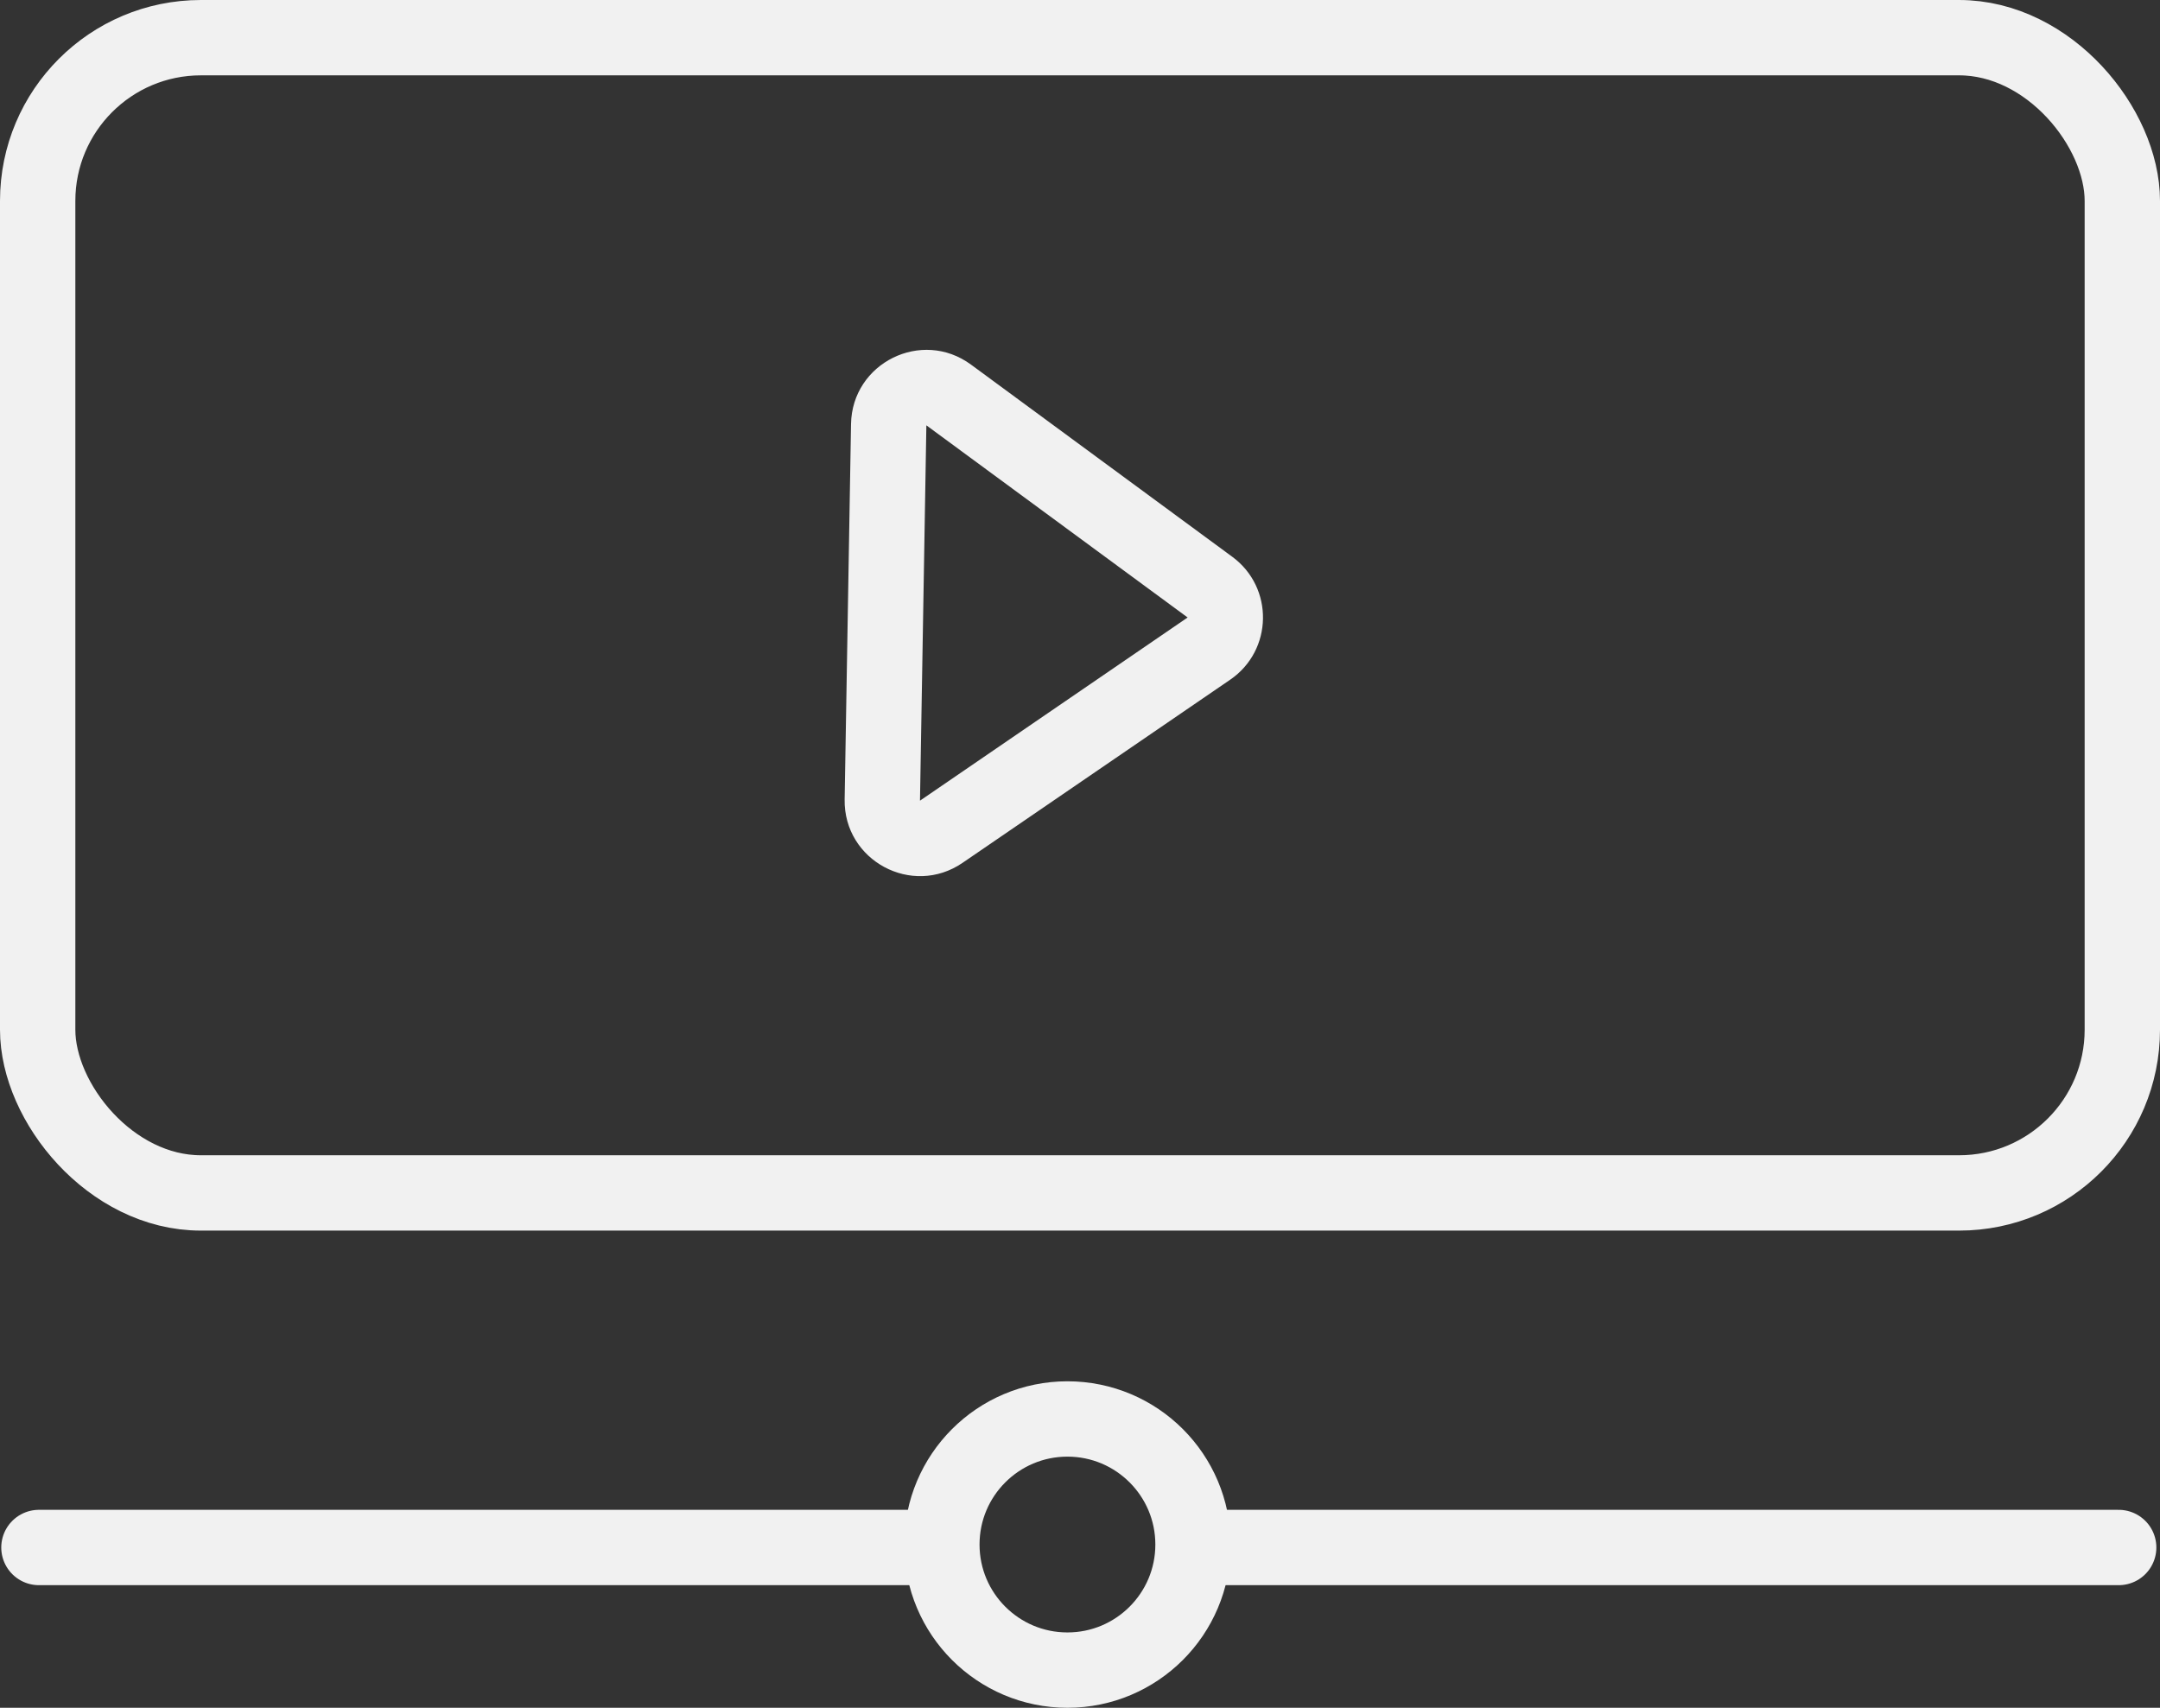 <svg xmlns="http://www.w3.org/2000/svg" width="86" height="68" viewBox="0 0 86 68"><rect x="0" y="0" width="86" height="68" fill="#333333" stroke="none"/><defs><style>.a,.b,.c,.e{fill:none;}.a,.c{stroke:#f1f1f1;stroke-width:3px;}.c{stroke-linecap:round;}.d,.f{stroke:none;}.f{fill:#f1f1f1;}</style></defs><g transform="translate(-858 -4481)"><g class="a" transform="translate(858 4481)"><rect class="d" width="86" height="49" rx="8"/><rect class="e" x="1.5" y="1.5" width="83" height="46" rx="6.5"/></g><g class="b" transform="matrix(-0.017, 1, -1, -0.017, 910.695, 4492.395)"><path class="d" d="M10.834,3.447a3,3,0,0,1,4.893,0L23.2,13.977a3,3,0,0,1-2.447,4.736H5.808a3,3,0,0,1-2.447-4.736Z"/><path class="f" d="M 13.28 5.184 L 5.808 15.713 C 5.808 15.713 5.808 15.713 5.808 15.713 L 20.753 15.713 C 20.753 15.713 20.753 15.713 20.753 15.713 L 13.28 5.184 M 13.28 2.184 C 14.205 2.184 15.129 2.605 15.727 3.447 L 23.199 13.977 C 24.609 15.963 23.189 18.713 20.753 18.713 L 5.808 18.713 C 3.372 18.713 1.951 15.963 3.361 13.977 L 10.834 3.447 C 11.432 2.605 12.356 2.184 13.28 2.184 Z"/></g><g class="a" transform="translate(894 4536)"><circle class="d" cx="6.5" cy="6.5" r="6.5"/><circle class="e" cx="6.5" cy="6.5" r="5"/></g><path class="c" d="M979.682,4529.427H943.575" transform="translate(-37.327 13.191)"/><path class="c" d="M979.271,4529.427h-35.7" transform="translate(-84.021 13.191)"/></g></svg>
